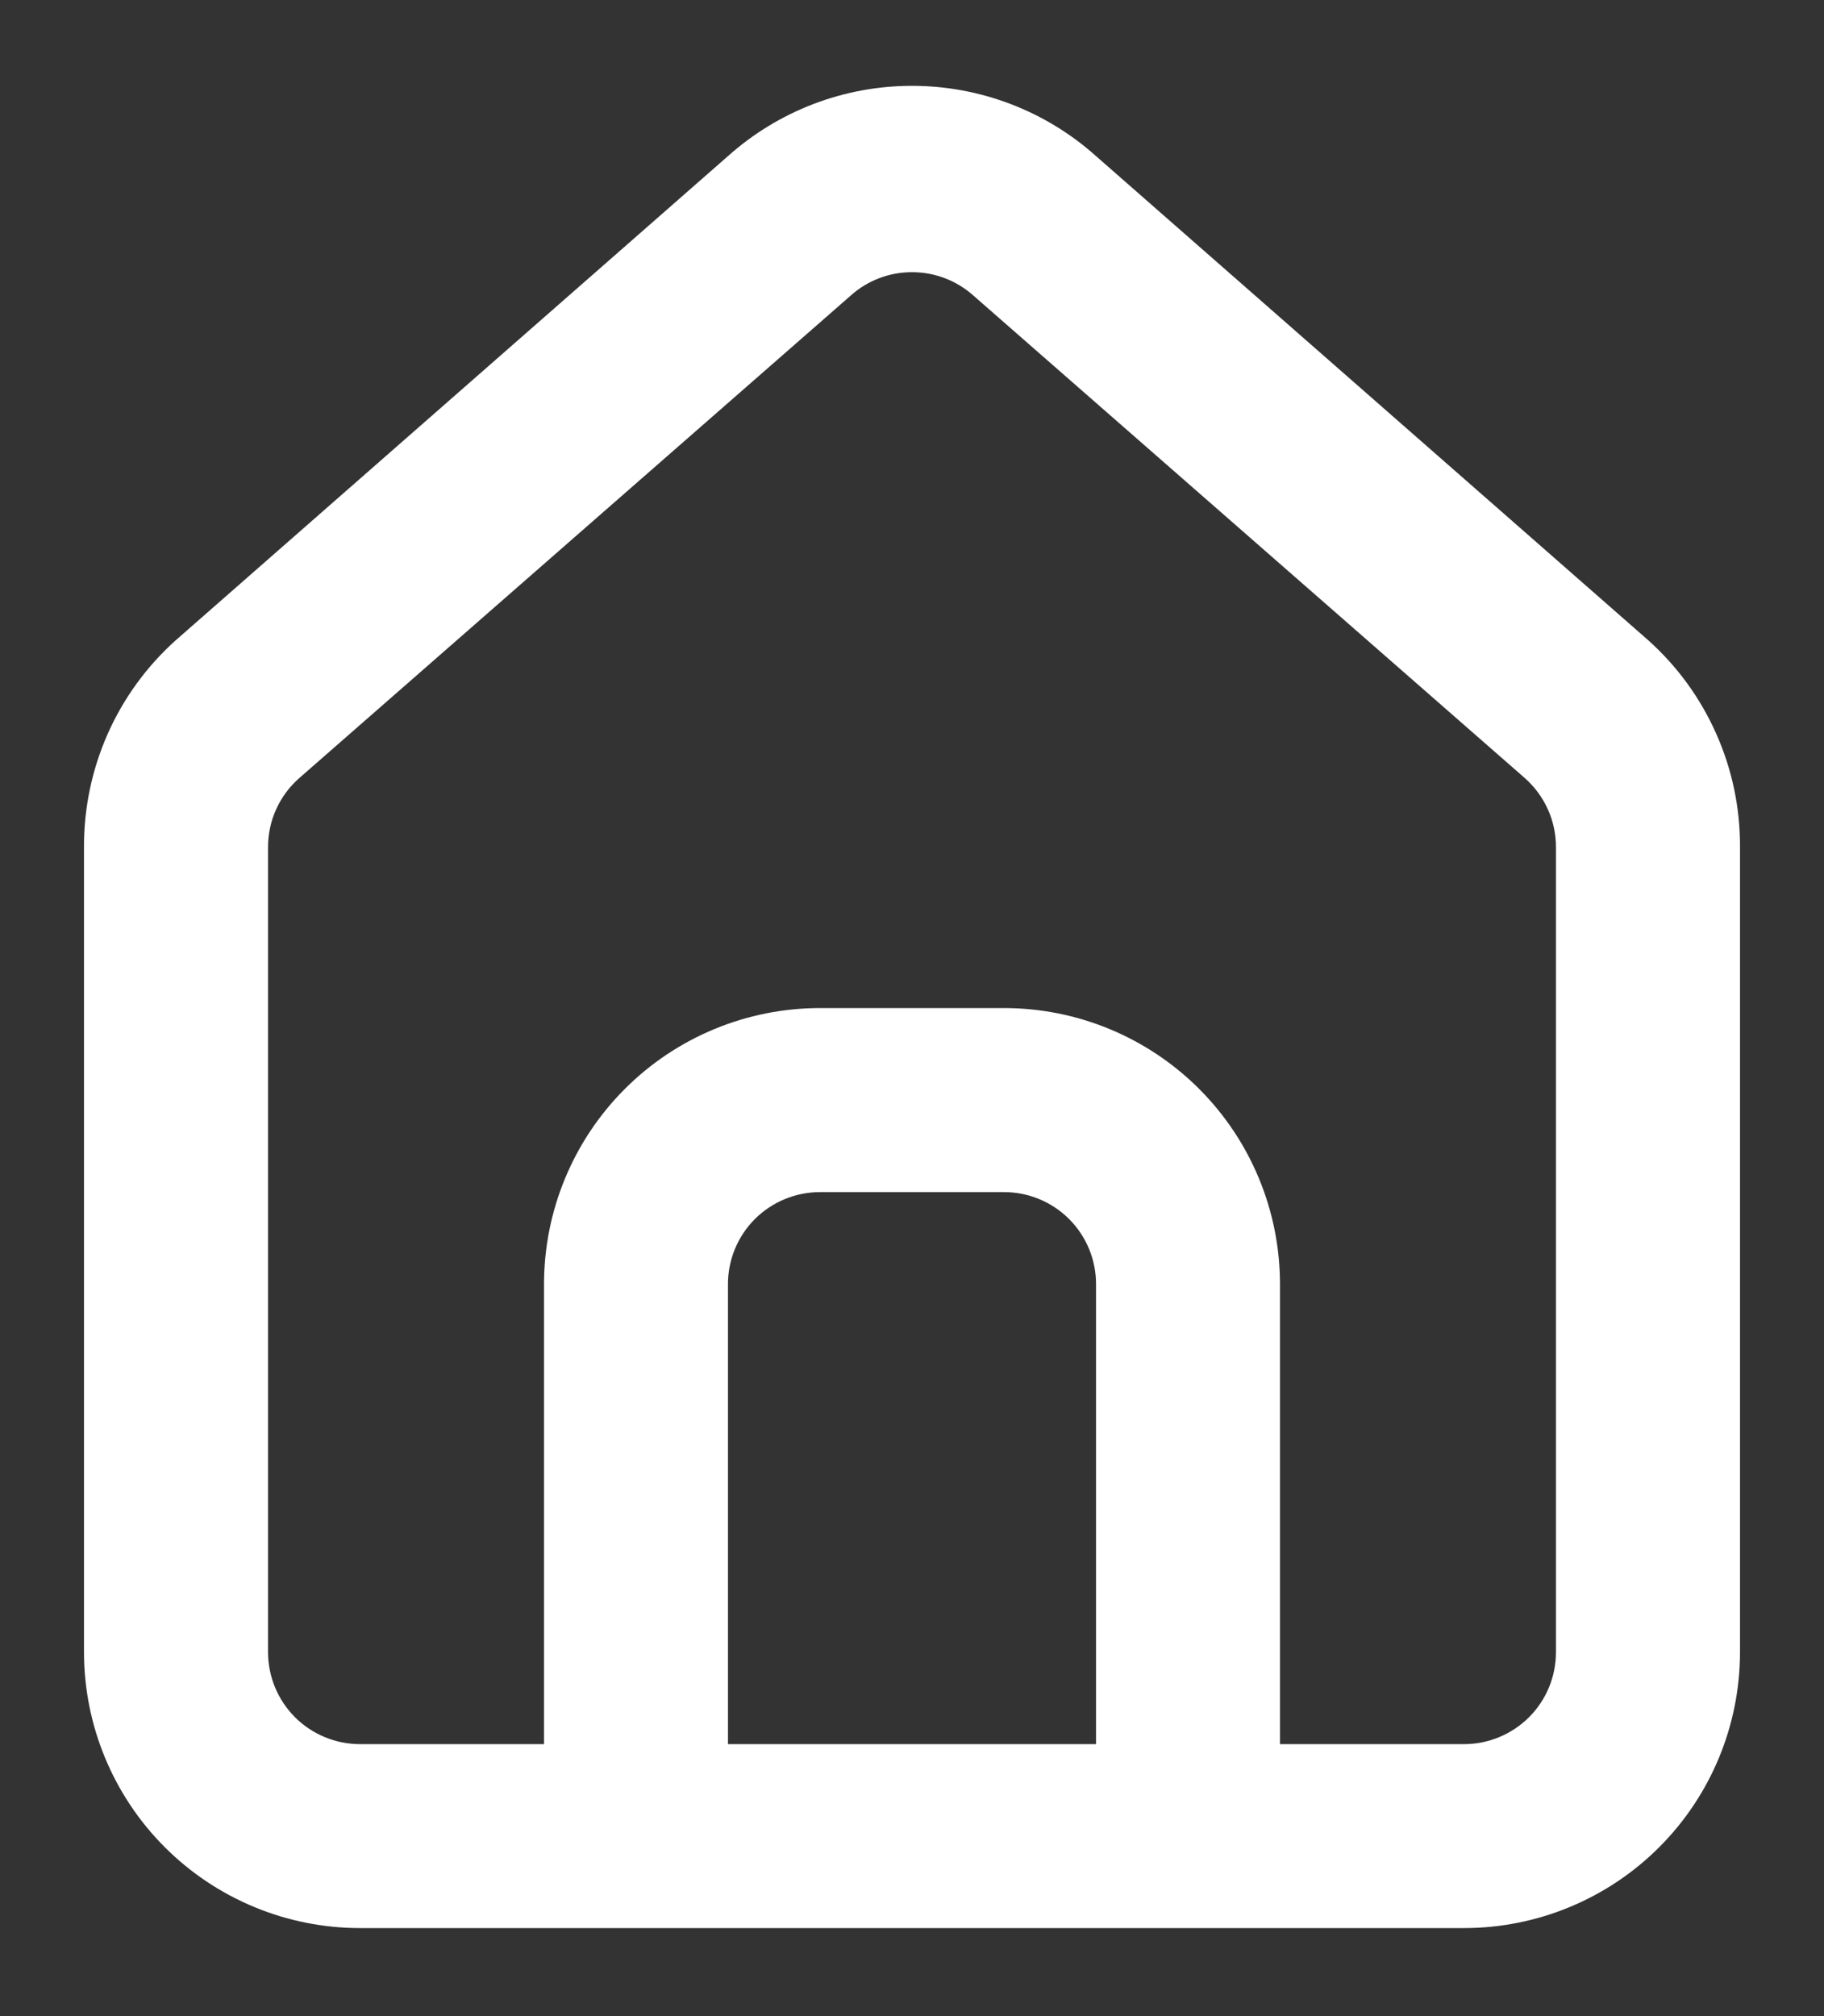 <svg width="19" height="21" viewBox="0 0 19 21" fill="none" xmlns="http://www.w3.org/2000/svg">
<rect x="0" y="0" width="19" height="21" fill="#333333" stroke="none"/>
<path d="M17.167 6.667L11.417 1.626C10.89 1.154 10.207 0.894 9.5 0.894C8.793 0.894 8.111 1.154 7.583 1.626L1.833 6.667C1.529 6.939 1.286 7.273 1.121 7.646C0.956 8.02 0.872 8.424 0.875 8.833V17.208C0.875 17.971 1.178 18.702 1.717 19.241C2.256 19.78 2.988 20.083 3.75 20.083H15.25C16.013 20.083 16.744 19.78 17.283 19.241C17.822 18.702 18.125 17.971 18.125 17.208V8.823C18.127 8.416 18.043 8.014 17.877 7.642C17.712 7.27 17.47 6.938 17.167 6.667ZM11.417 18.167H7.583V13.375C7.583 13.121 7.684 12.877 7.864 12.697C8.044 12.518 8.288 12.417 8.542 12.417H10.458C10.713 12.417 10.956 12.518 11.136 12.697C11.316 12.877 11.417 13.121 11.417 13.375V18.167ZM16.208 17.208C16.208 17.463 16.108 17.706 15.928 17.886C15.748 18.066 15.504 18.167 15.25 18.167H13.333V13.375C13.333 12.613 13.03 11.881 12.491 11.342C11.952 10.803 11.221 10.5 10.458 10.5H8.542C7.779 10.5 7.048 10.803 6.509 11.342C5.97 11.881 5.667 12.613 5.667 13.375V18.167H3.75C3.496 18.167 3.252 18.066 3.072 17.886C2.893 17.706 2.792 17.463 2.792 17.208V8.823C2.792 8.687 2.821 8.552 2.877 8.429C2.933 8.305 3.015 8.194 3.118 8.104L8.868 3.073C9.042 2.919 9.267 2.835 9.5 2.835C9.733 2.835 9.958 2.919 10.133 3.073L15.883 8.104C15.985 8.194 16.067 8.305 16.123 8.429C16.179 8.552 16.208 8.687 16.208 8.823V17.208Z" fill="white"/>
</svg>
